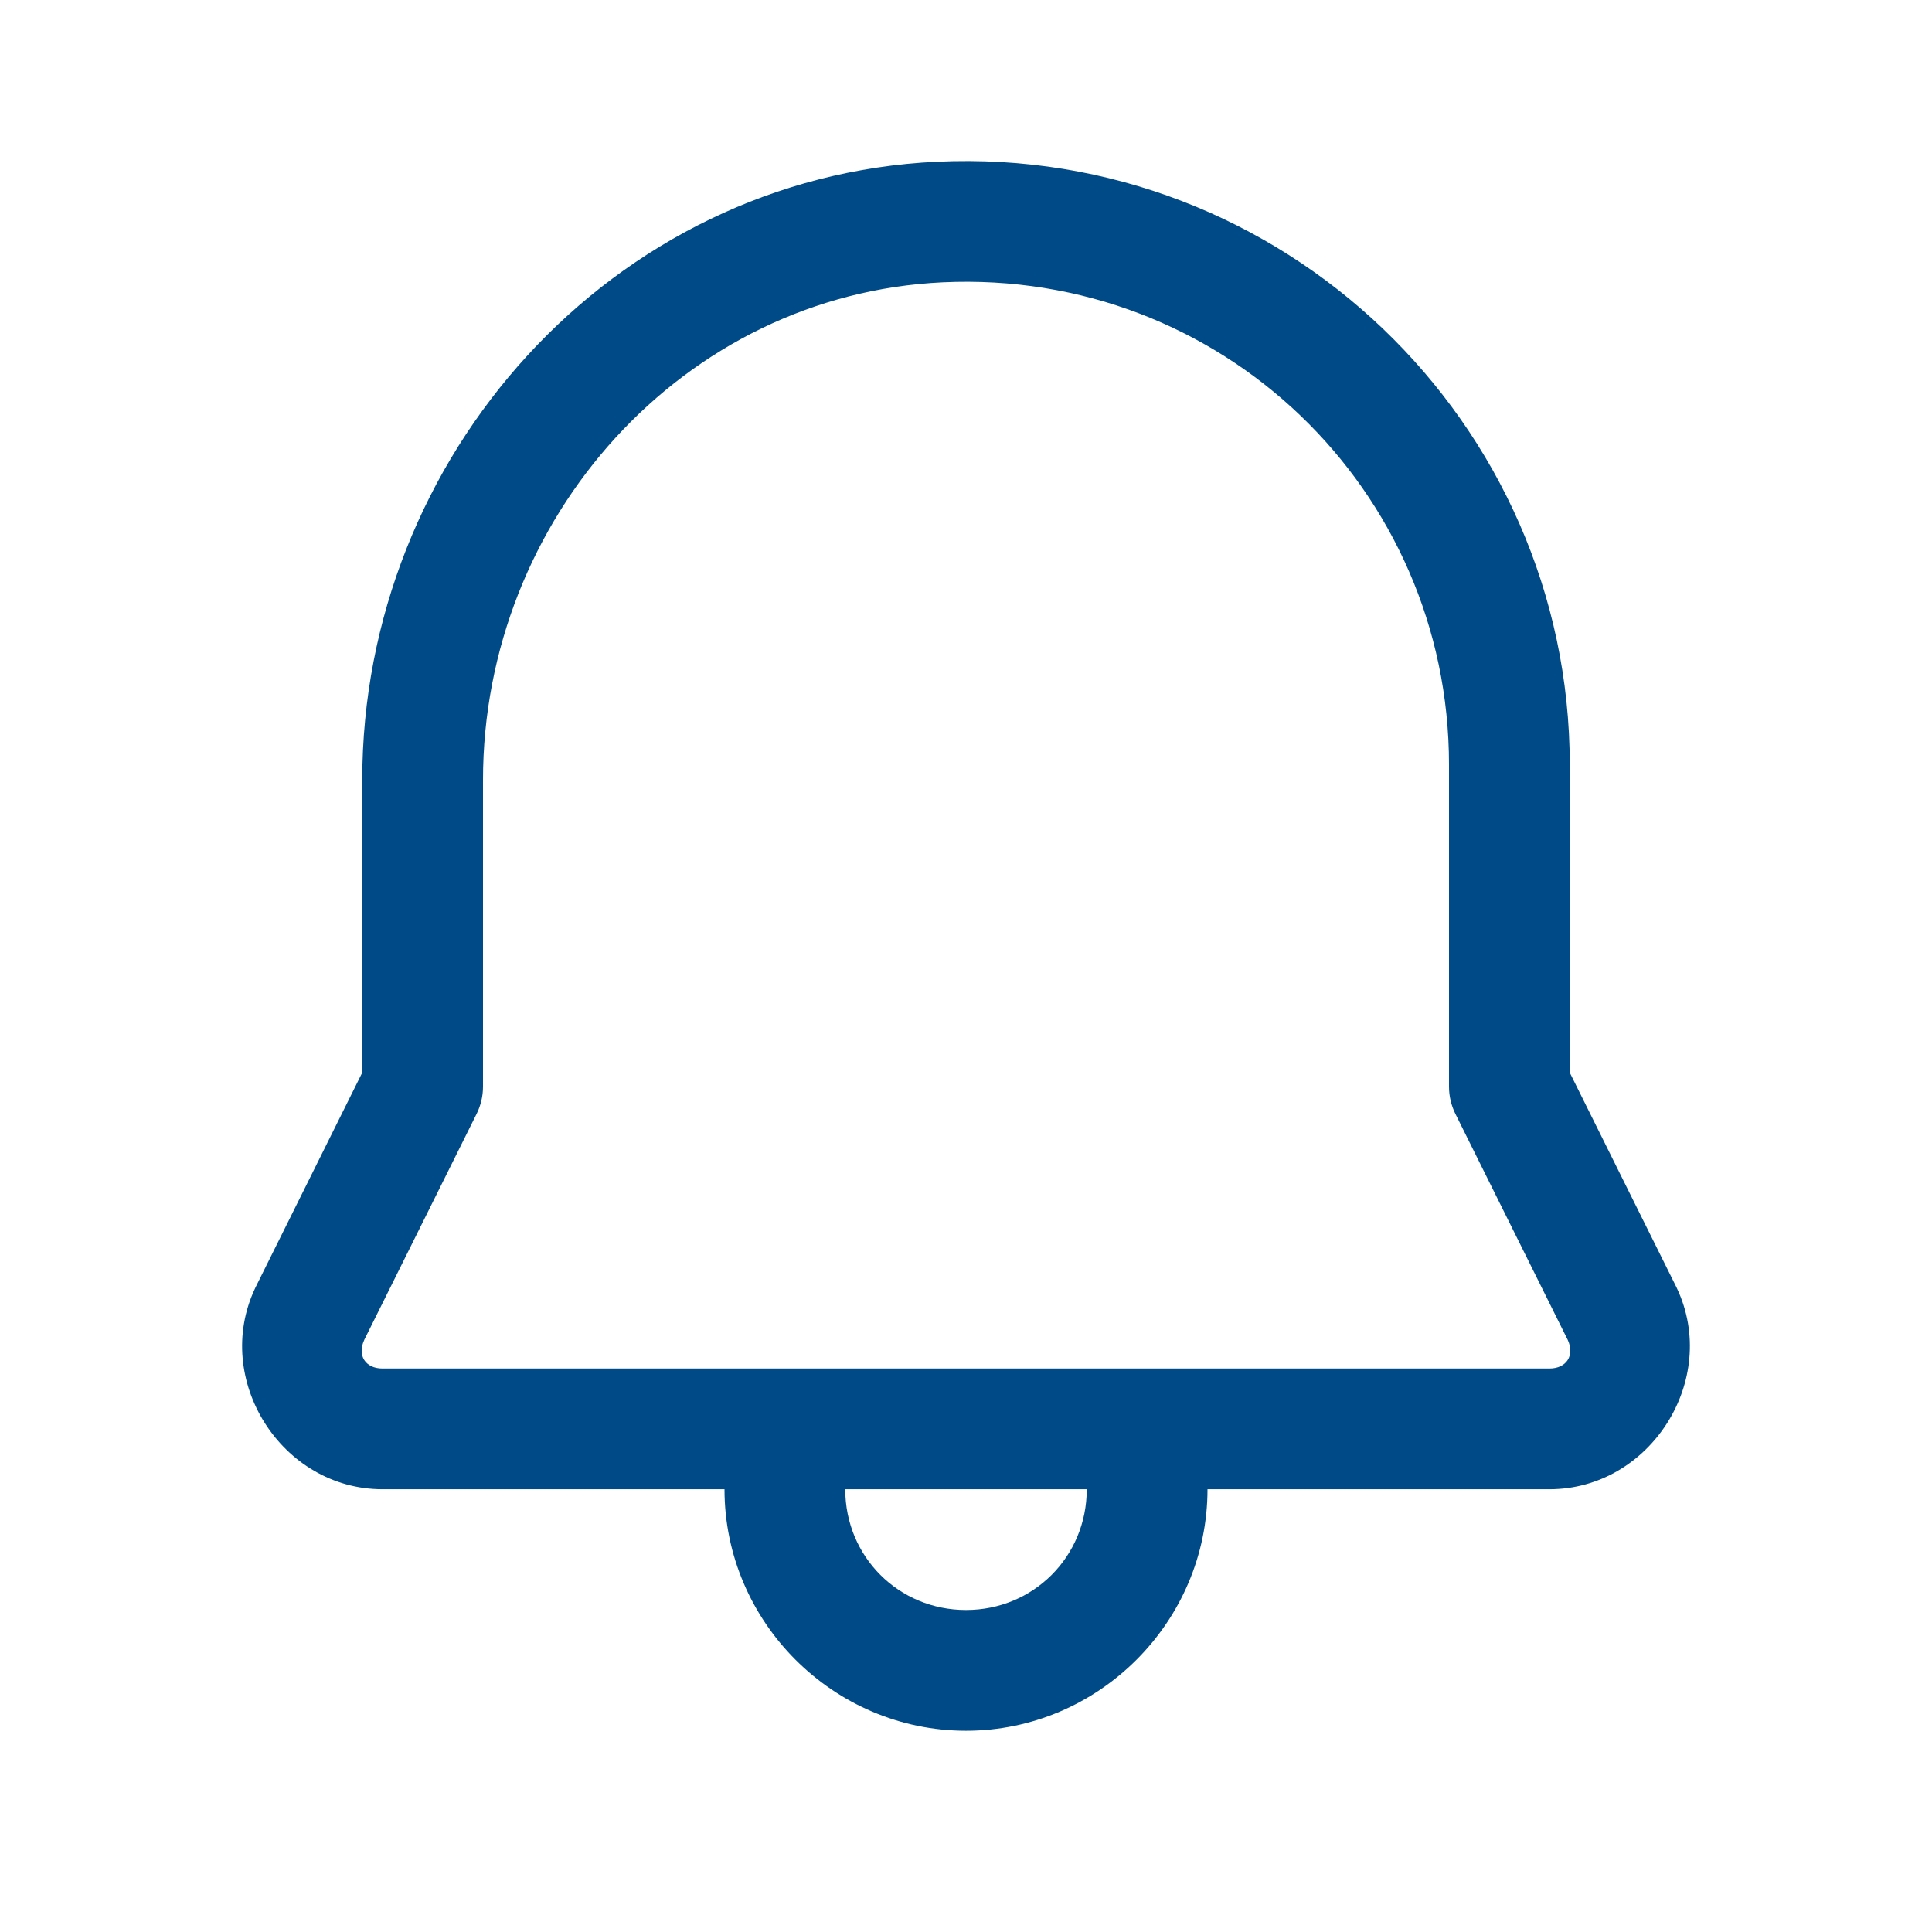 <svg width="24" height="24" viewBox="0 0 24 24" fill="none" xmlns="http://www.w3.org/2000/svg">
<path d="M11.639 2.009C7.597 2.199 4.5 5.672 4.5 9.69V13.324L3.175 15.99C3.172 15.995 3.17 16 3.168 16.005C2.635 17.139 3.498 18.5 4.751 18.5H9C9 20.148 10.352 21.5 12 21.5C13.648 21.5 15 20.148 15 18.5H19.248C20.501 18.5 21.365 17.139 20.832 16.005C20.83 16 20.828 15.995 20.825 15.99L19.5 13.324V9.5C19.5 5.247 15.932 1.807 11.639 2.009ZM11.709 3.507C15.169 3.344 18 6.081 18 9.5V13.5C18 13.616 18.027 13.73 18.078 13.834L19.475 16.645C19.564 16.837 19.46 17 19.248 17H4.751C4.539 17 4.435 16.837 4.525 16.645V16.644L5.922 13.834C5.973 13.73 6 13.616 6 13.5V9.69C6 6.44 8.49 3.659 11.709 3.507ZM10.5 18.5H13.5C13.5 19.337 12.837 20 12 20C11.163 20 10.5 19.337 10.5 18.5Z" fill="#004B87"/>
</svg>
